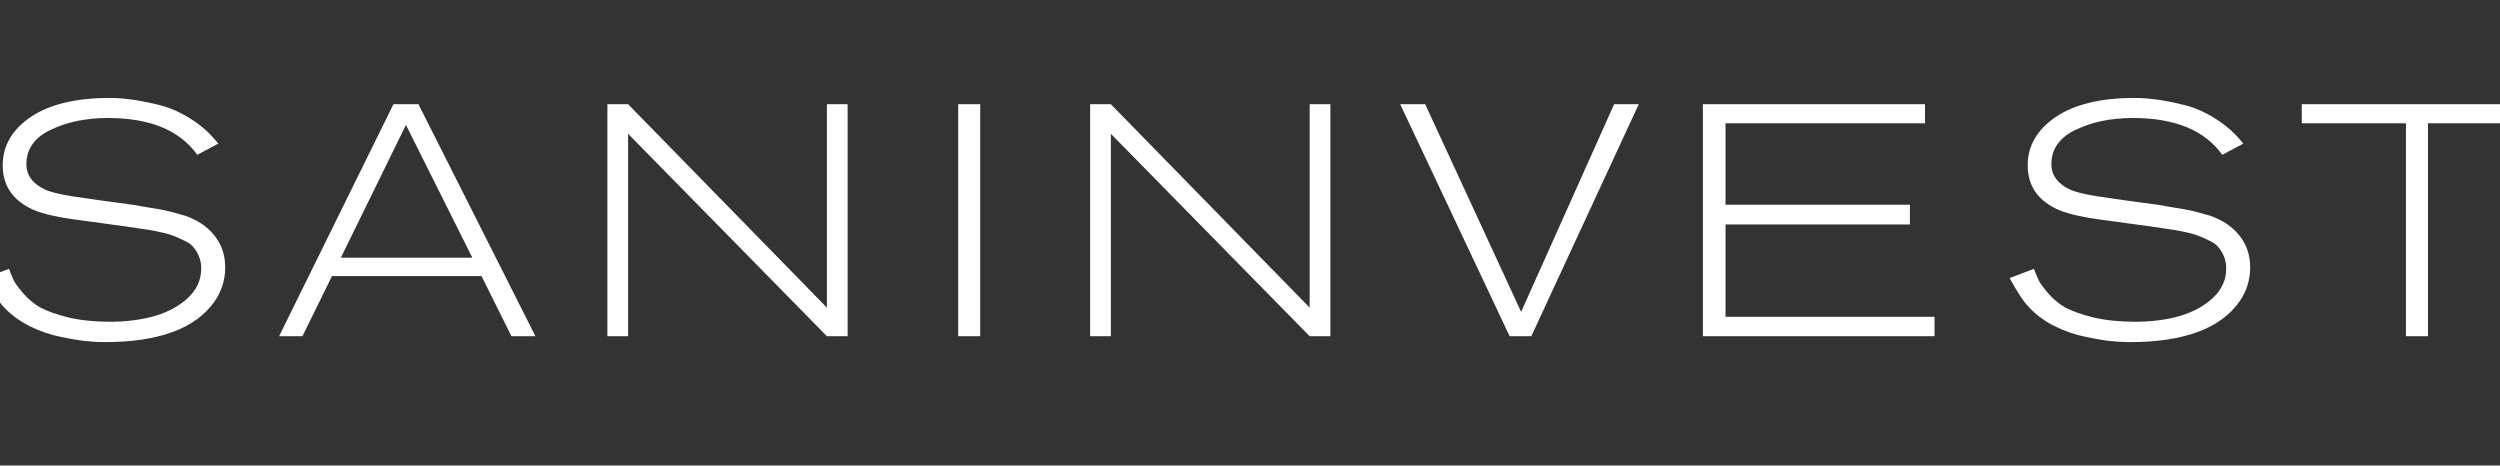 <?xml version="1.0" encoding="UTF-8"?> <svg xmlns="http://www.w3.org/2000/svg" width="290" height="54" viewBox="0 0 290 54" fill="none"><rect x="0" y="0" width="290" height="54" fill="#333333" stroke="none"/><g clip-path="url(#clip0_440_3429)"><path d="M-1.78 32.253L1.041 31.185C1.244 31.719 1.422 32.151 1.574 32.481C1.727 32.812 2.095 33.32 2.68 34.006C3.264 34.692 3.938 35.252 4.7 35.684C5.463 36.09 6.543 36.471 7.941 36.827C9.364 37.157 10.977 37.323 12.782 37.323C14.637 37.323 16.34 37.107 17.89 36.675C19.466 36.217 20.762 35.518 21.778 34.578C22.82 33.612 23.341 32.469 23.341 31.147C23.341 30.613 23.252 30.143 23.075 29.737C22.897 29.305 22.681 28.949 22.426 28.669C22.198 28.364 21.817 28.098 21.283 27.869C20.774 27.615 20.33 27.424 19.949 27.297C19.567 27.145 18.983 26.992 18.195 26.84C17.433 26.687 16.823 26.585 16.365 26.535C15.933 26.458 15.247 26.357 14.307 26.23L8.436 25.429C6.149 25.099 4.51 24.679 3.519 24.171C1.384 23.104 0.316 21.439 0.316 19.177C0.316 16.916 1.397 15.048 3.557 13.574C5.742 12.1 8.792 11.363 12.706 11.363C13.468 11.363 14.23 11.413 14.993 11.515C15.755 11.591 16.785 11.782 18.081 12.087C19.402 12.366 20.698 12.9 21.969 13.688C23.265 14.476 24.383 15.467 25.324 16.661L22.884 17.957C20.851 15.111 17.395 13.688 12.515 13.688C9.974 13.688 7.763 14.145 5.882 15.06C4.001 15.95 3.061 17.284 3.061 19.063C3.061 20.308 3.76 21.274 5.158 21.96C5.946 22.341 7.61 22.697 10.152 23.027C10.787 23.129 11.689 23.256 12.858 23.409C14.027 23.561 14.866 23.675 15.374 23.752C15.882 23.828 16.556 23.942 17.395 24.095C18.233 24.222 18.869 24.336 19.3 24.438C19.758 24.54 20.241 24.667 20.749 24.819C21.283 24.946 21.74 25.099 22.122 25.277C23.367 25.81 24.345 26.573 25.057 27.564C25.768 28.555 26.124 29.699 26.124 30.995C26.124 32.469 25.705 33.803 24.866 34.997C22.655 38.123 18.411 39.686 12.134 39.686C11.498 39.686 10.787 39.648 9.999 39.572C9.237 39.496 8.258 39.33 7.064 39.076C5.869 38.847 4.675 38.441 3.481 37.856C2.311 37.272 1.32 36.548 0.507 35.684C-0.179 34.972 -0.941 33.828 -1.78 32.253ZM62.11 39H59.327L55.858 32.024H38.513L35.082 39H32.376L45.642 12.087H48.539L62.11 39ZM54.791 29.889L47.09 14.489L39.542 29.889H54.791ZM98.324 39H95.922L72.859 15.518V39H70.458V12.087H72.859L95.922 35.684V12.087H98.324V39ZM113.705 39H111.151V12.087H113.705V39ZM154.322 39H151.921L128.858 15.518V39H126.456V12.087H128.858L151.921 35.684V12.087H154.322V39ZM190.098 12.087L177.633 39H175.117L162.422 12.087H165.32L176.451 36.179L187.239 12.087H190.098ZM224.407 39H197.532V12.087H223.301V14.298H200.162V23.752H221.548V26.039H200.162V36.751H224.407V39ZM233.117 32.253L235.938 31.185C236.141 31.719 236.319 32.151 236.472 32.481C236.624 32.812 236.993 33.32 237.577 34.006C238.162 34.692 238.835 35.252 239.598 35.684C240.36 36.09 241.44 36.471 242.838 36.827C244.261 37.157 245.875 37.323 247.679 37.323C249.534 37.323 251.237 37.107 252.787 36.675C254.363 36.217 255.659 35.518 256.676 34.578C257.718 33.612 258.239 32.469 258.239 31.147C258.239 30.613 258.15 30.143 257.972 29.737C257.794 29.305 257.578 28.949 257.324 28.669C257.095 28.364 256.714 28.098 256.18 27.869C255.672 27.615 255.227 27.424 254.846 27.297C254.465 27.145 253.88 26.992 253.092 26.84C252.33 26.687 251.72 26.585 251.262 26.535C250.83 26.458 250.144 26.357 249.204 26.23L243.333 25.429C241.046 25.099 239.407 24.679 238.416 24.171C236.281 23.104 235.214 21.439 235.214 19.177C235.214 16.916 236.294 15.048 238.454 13.574C240.64 12.1 243.689 11.363 247.603 11.363C248.365 11.363 249.128 11.413 249.89 11.515C250.653 11.591 251.682 11.782 252.978 12.087C254.299 12.366 255.596 12.9 256.866 13.688C258.162 14.476 259.281 15.467 260.221 16.661L257.781 17.957C255.748 15.111 252.292 13.688 247.412 13.688C244.871 13.688 242.66 14.145 240.779 15.06C238.899 15.95 237.958 17.284 237.958 19.063C237.958 20.308 238.657 21.274 240.055 21.96C240.843 22.341 242.507 22.697 245.049 23.027C245.684 23.129 246.586 23.256 247.755 23.409C248.924 23.561 249.763 23.675 250.271 23.752C250.78 23.828 251.453 23.942 252.292 24.095C253.13 24.222 253.766 24.336 254.198 24.438C254.655 24.54 255.138 24.667 255.646 24.819C256.18 24.946 256.637 25.099 257.019 25.277C258.264 25.81 259.242 26.573 259.954 27.564C260.666 28.555 261.021 29.699 261.021 30.995C261.021 32.469 260.602 33.803 259.763 34.997C257.552 38.123 253.308 39.686 247.031 39.686C246.396 39.686 245.684 39.648 244.896 39.572C244.134 39.496 243.155 39.33 241.961 39.076C240.767 38.847 239.572 38.441 238.378 37.856C237.209 37.272 236.218 36.548 235.404 35.684C234.718 34.972 233.956 33.828 233.117 32.253ZM293.195 14.298H281.644V39H279.09V14.298H267.006V12.087H293.195V14.298Z" fill="white"></path></g><defs><clipPath id="clip0_440_3429"><rect width="290" height="54" fill="white"></rect></clipPath></defs></svg> 